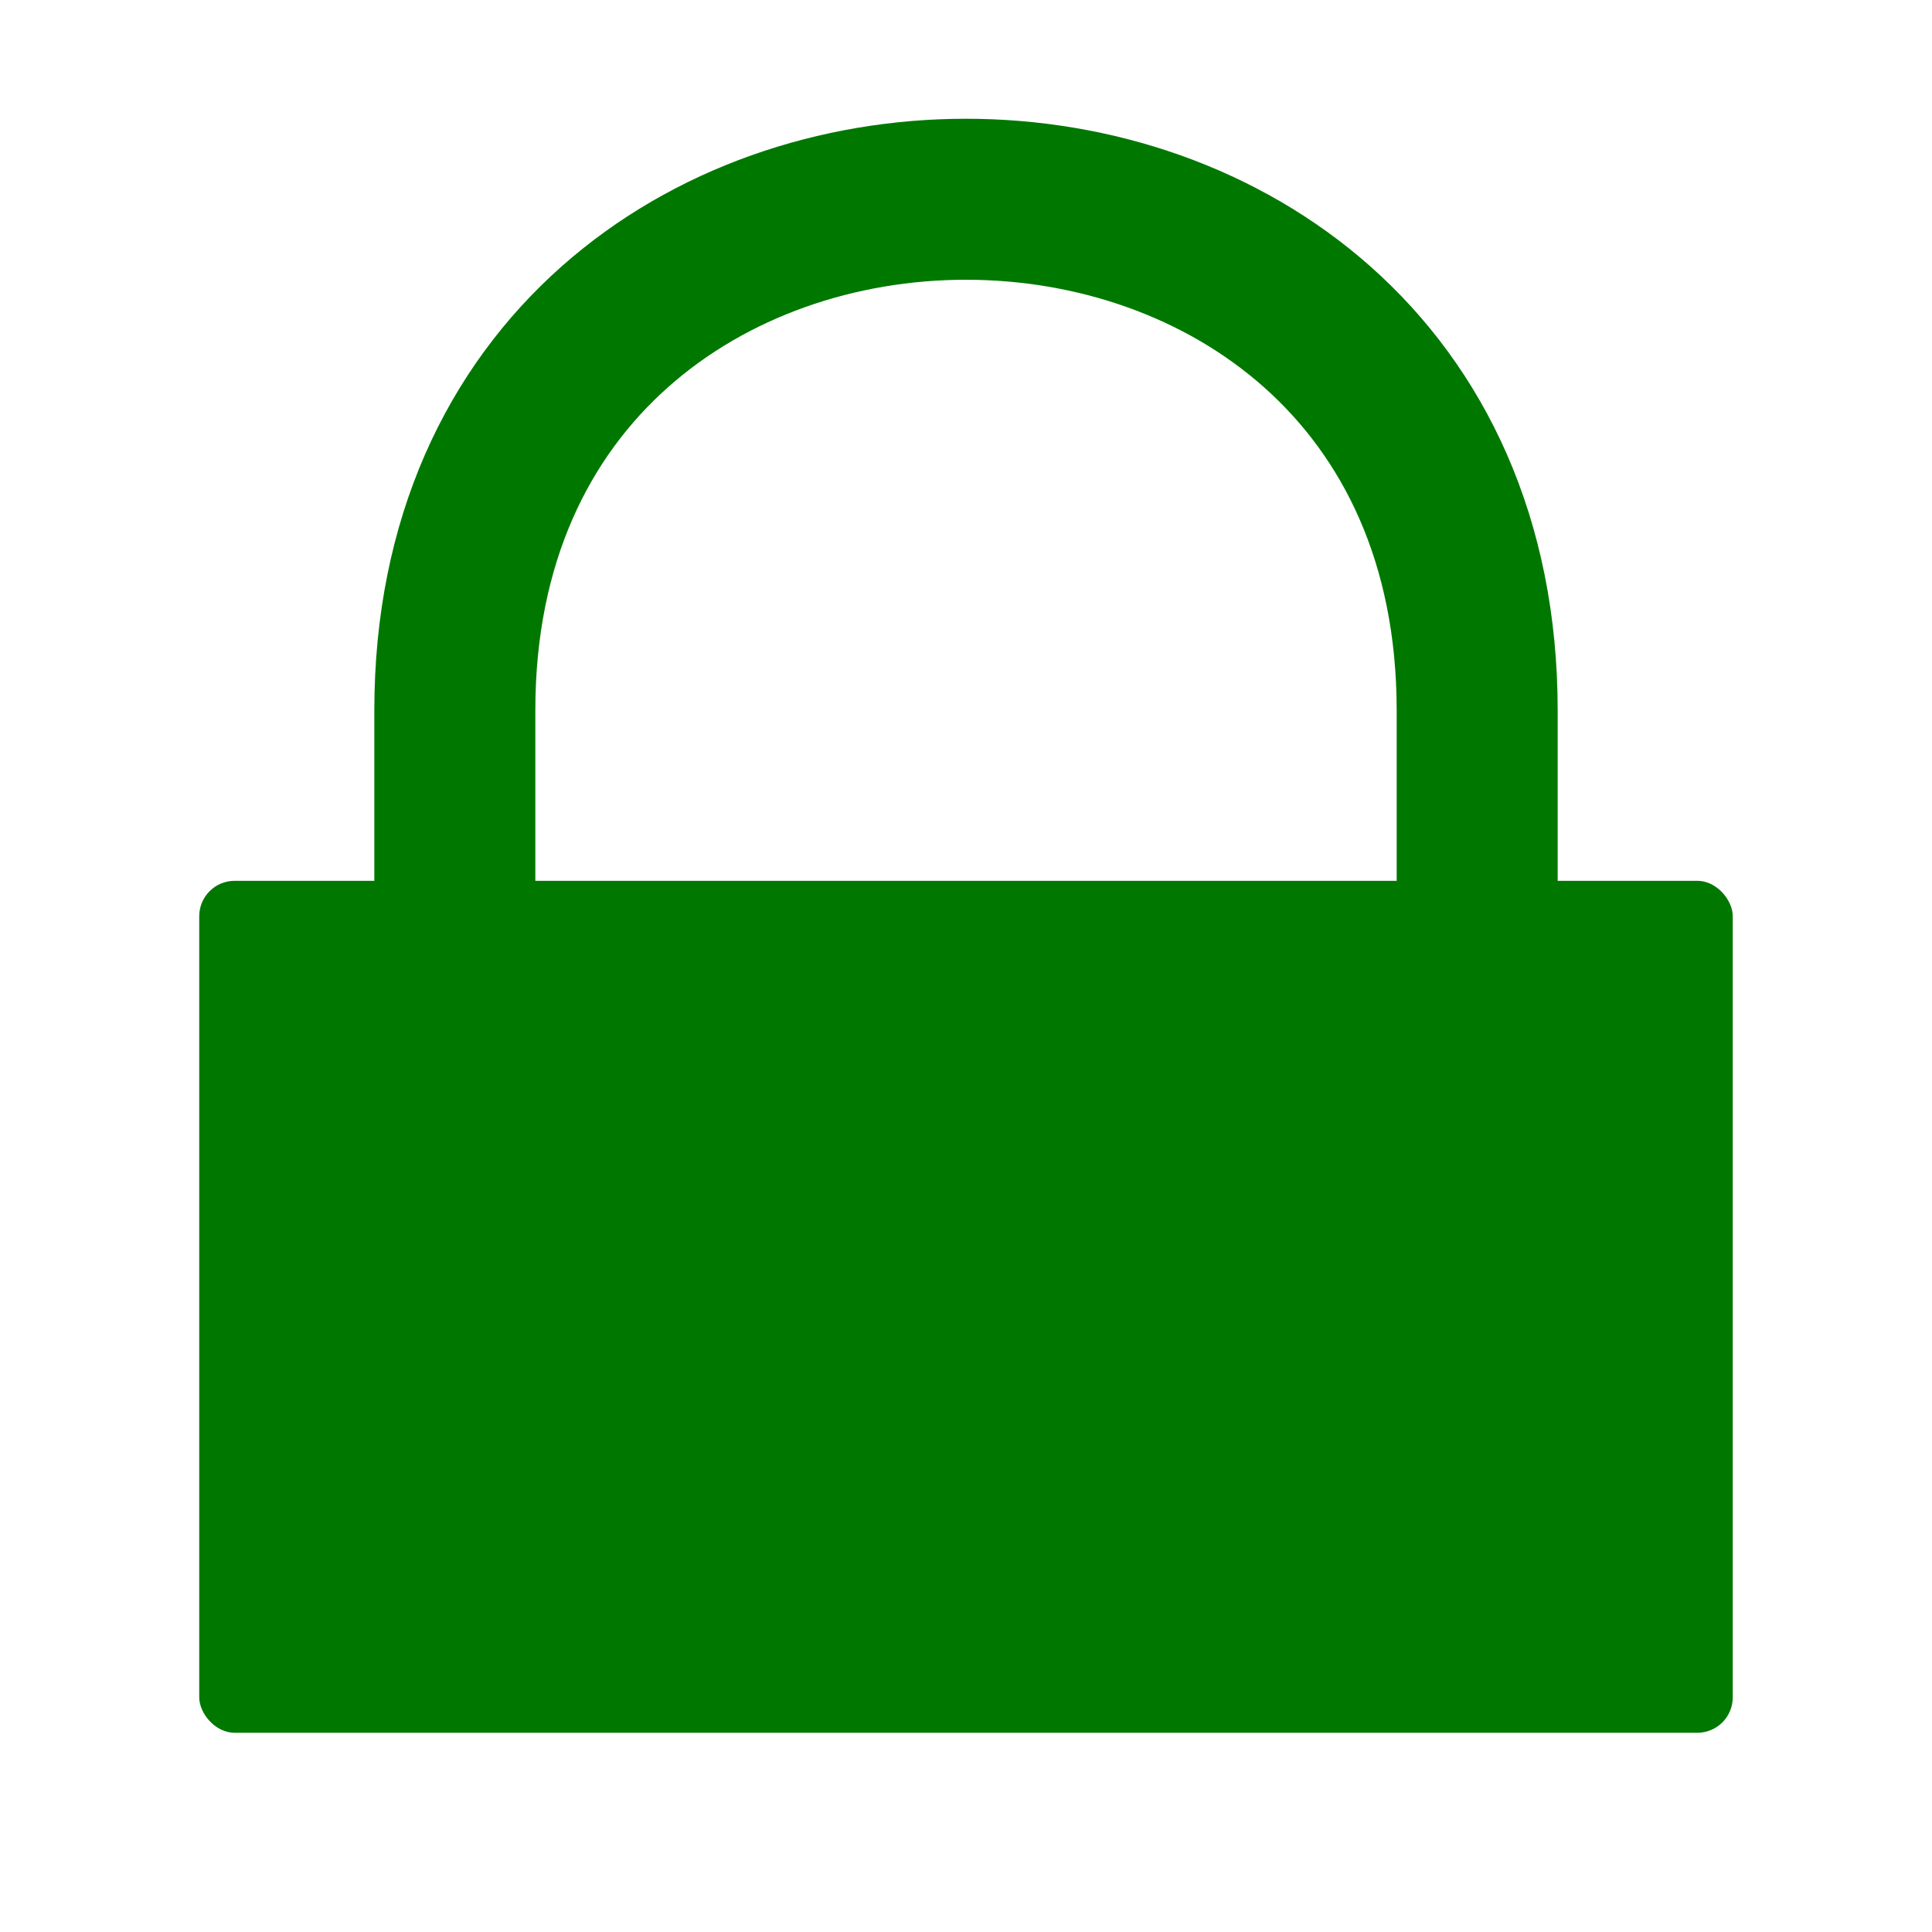 <?xml version="1.0" encoding="UTF-8" standalone="no"?>
<svg version="1.1" xmlns="http://www.w3.org/2000/svg" width="120mm" height="120mm" viewBox="0 0 120 120">
	<g transform="translate(-26.75,-84.183)">
		<rect width="95.25" height="52.917" x="39.125" y="138.892" style="fill:#007800;stroke:none" rx="2.2" ry="2.2"/>
		<path d="m 118.5,140.215 v -11.906 c 0,-21.167 -15.875,-31.75 -31.75,-31.75 -15.875,0 -31.75,10.583 -31.75,31.75 v 11.906" style="fill:none;stroke:#007800;stroke-width:10"/>
	</g>
</svg>
